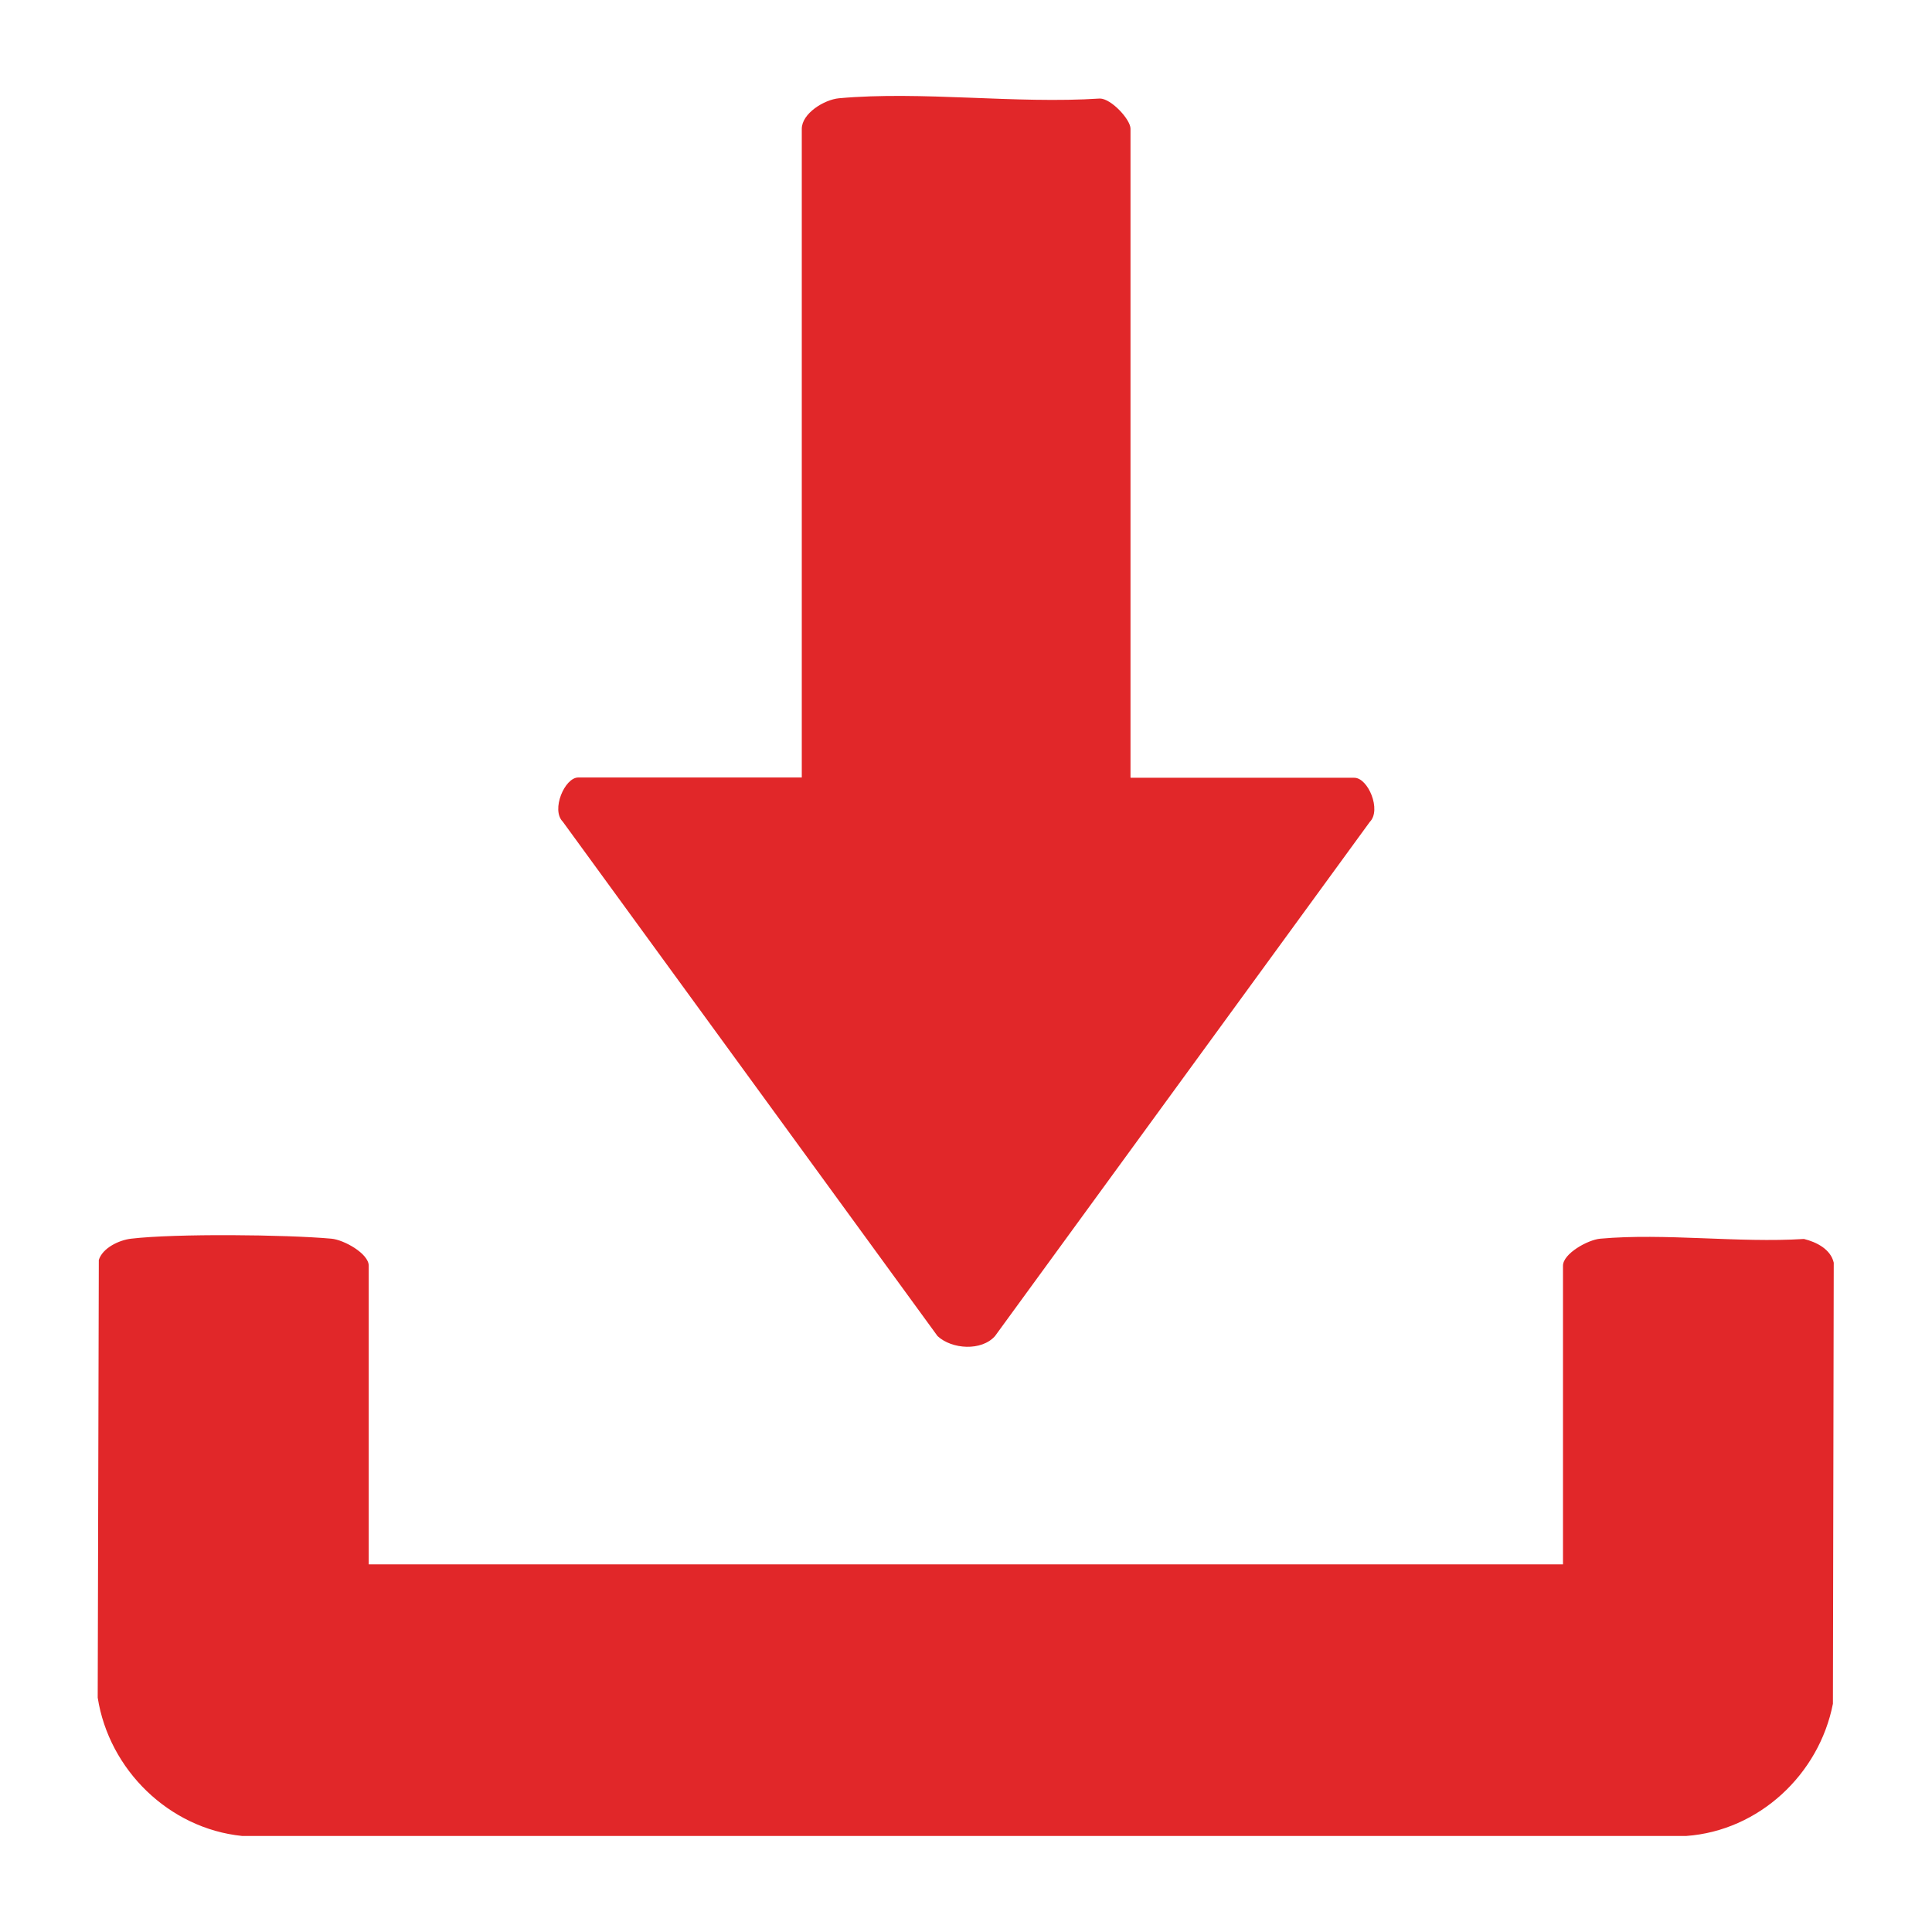 <?xml version="1.0" encoding="UTF-8"?>
<svg id="Layer_1" data-name="Layer 1" xmlns="http://www.w3.org/2000/svg" viewBox="0 0 70 70">
  <defs>
    <style>
      .cls-1 {
        fill: #e12729;
      }
    </style>
  </defs>
  <path class="cls-1" d="M13.37,56.68h43.26v-10.82c0-.44.9-.94,1.35-.98,2.34-.21,5.01.16,7.38.01.45.11.97.37,1.08.86l-.03,15.98c-.5,2.56-2.68,4.6-5.31,4.79H8.77c-2.65-.27-4.82-2.4-5.23-5.01l.04-15.86c.14-.44.74-.72,1.17-.77,1.62-.19,5.6-.15,7.26,0,.45.04,1.35.54,1.35.98v10.82Z"/>
  <path class="cls-1" d="M40.97,28.18h8.1c.5,0,.99,1.17.56,1.6l-13.58,18.63c-.49.55-1.56.48-2.08,0l-13.58-18.64c-.43-.43.07-1.6.56-1.6h8.1V4.67c0-.56.81-1.06,1.35-1.11,2.99-.27,6.41.21,9.45.01.41,0,1.11.76,1.11,1.09v23.51Z"/>
</svg>